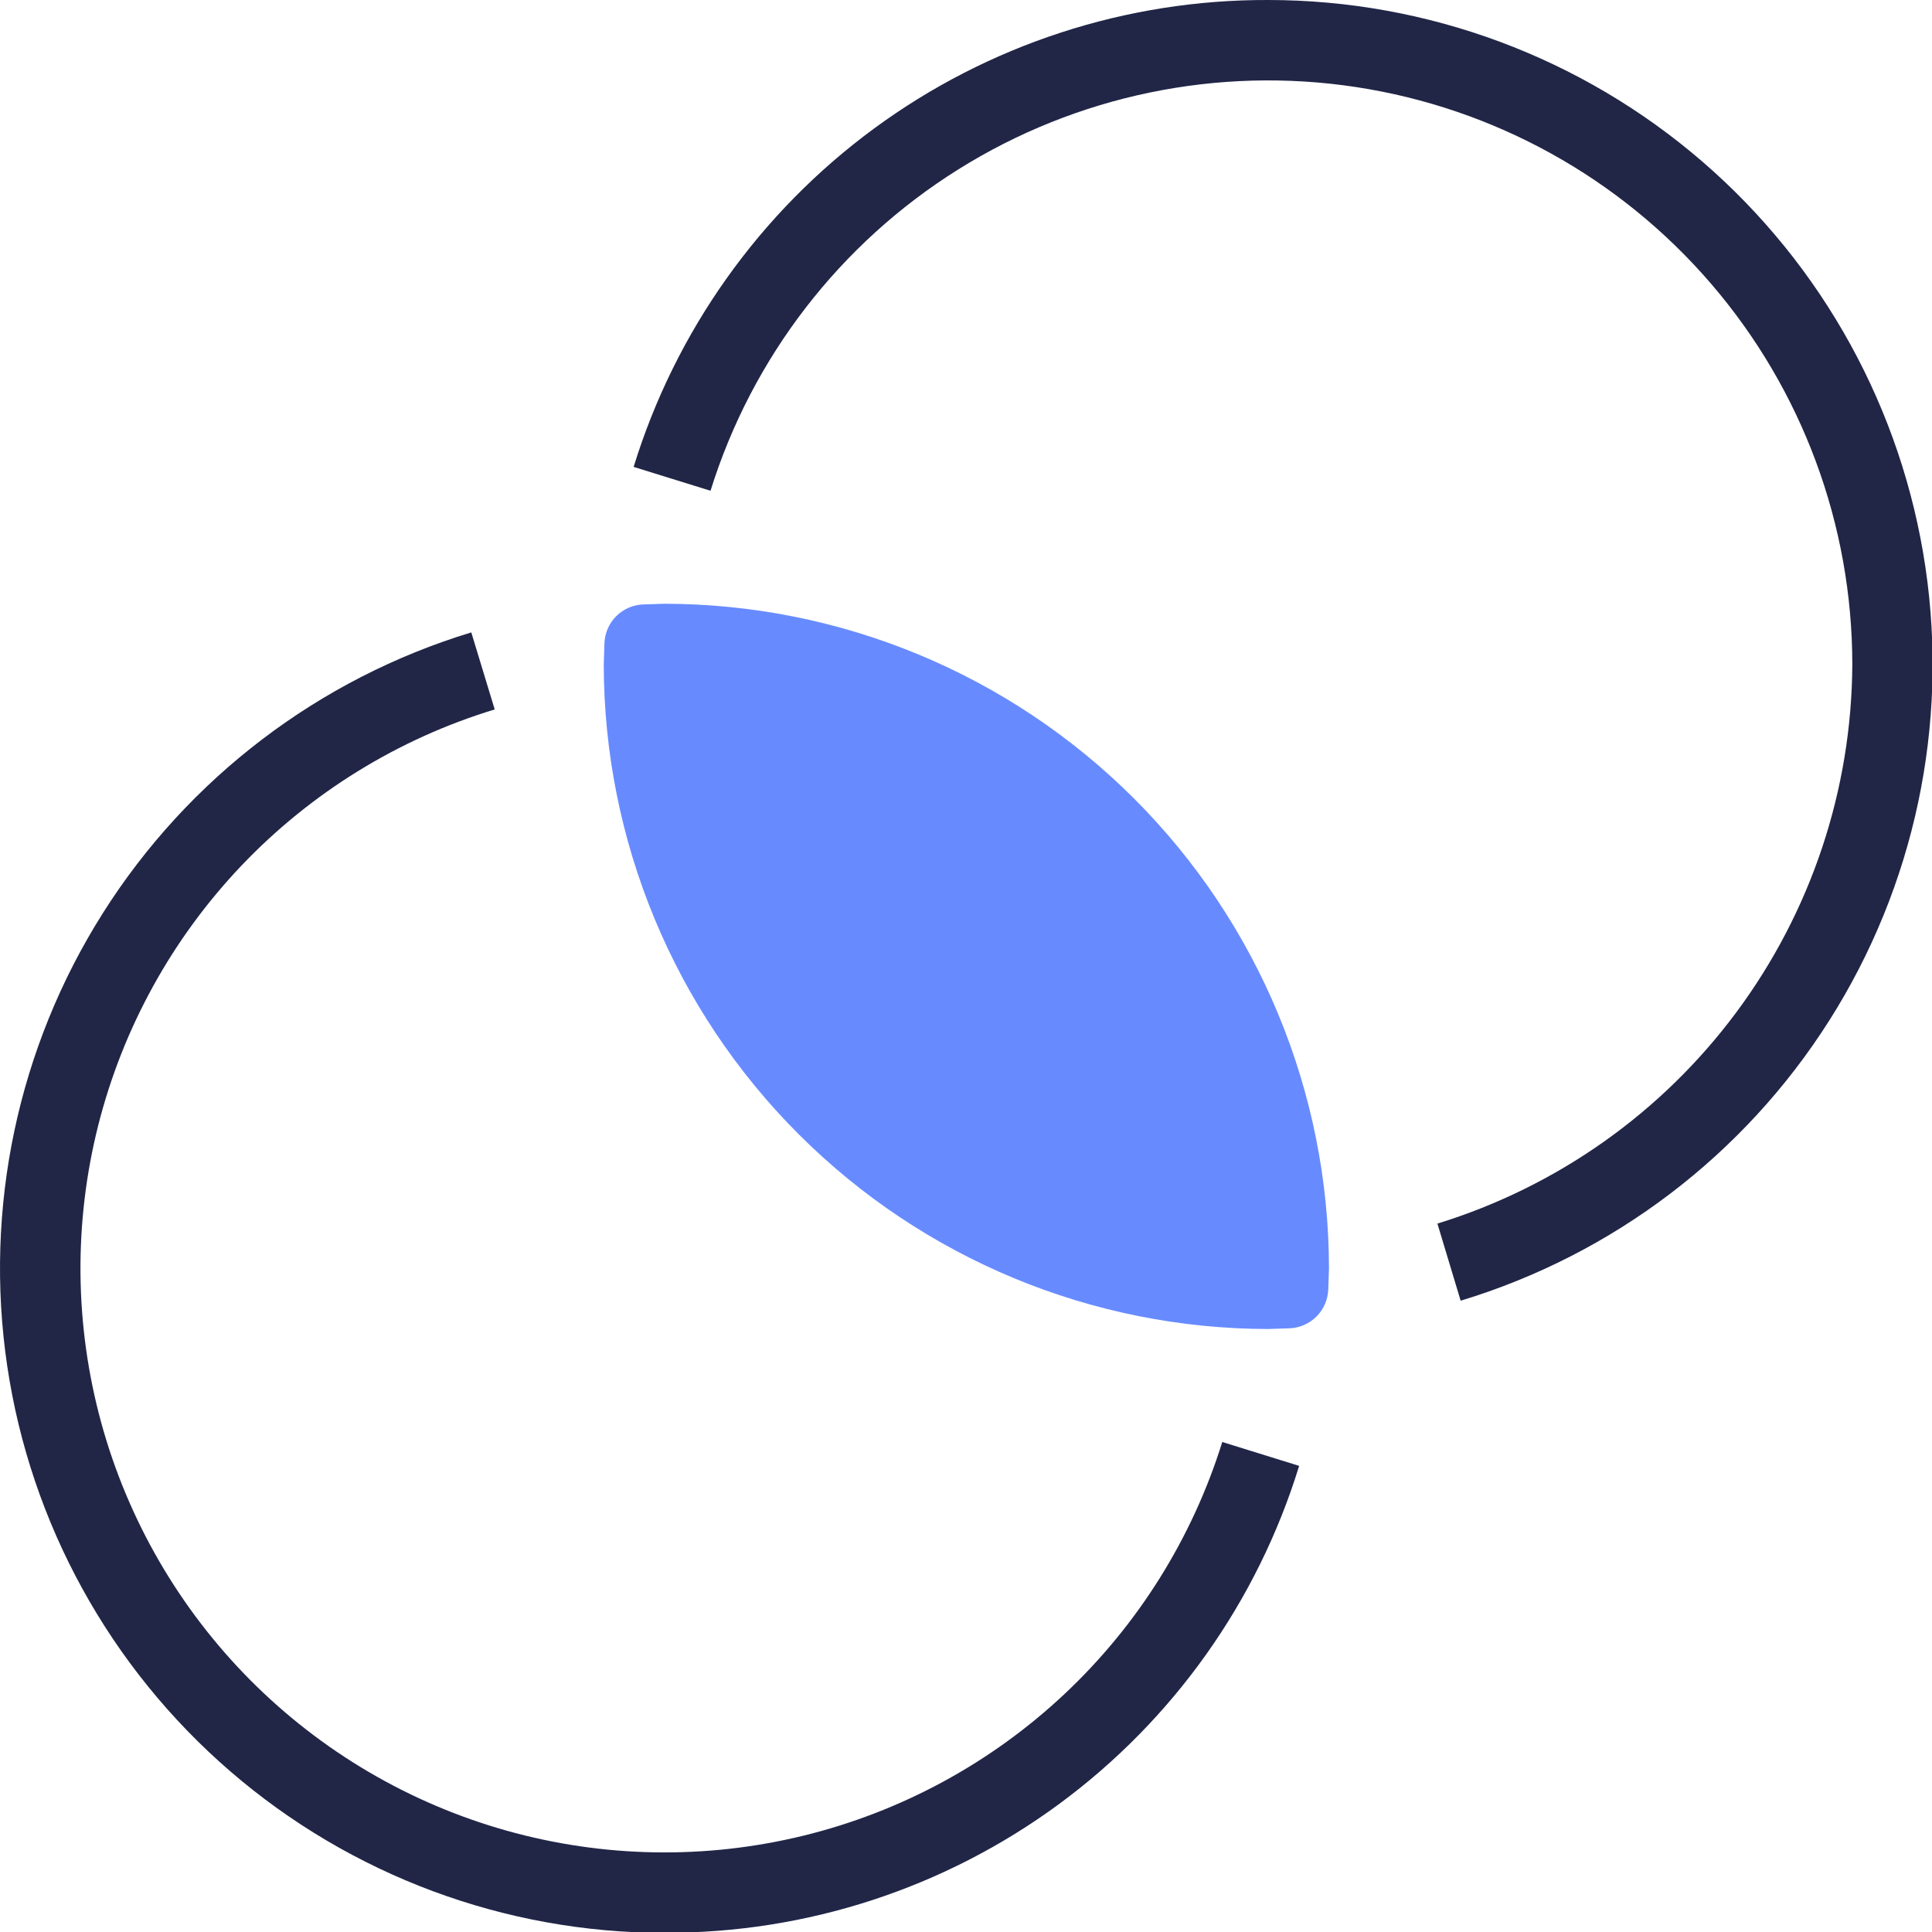 <?xml version="1.0" encoding="UTF-8"?> <svg xmlns="http://www.w3.org/2000/svg" width="64" height="64" viewBox="0 0 64 64" fill="none"><g clip-path="url(#clip0_2227_36204)"><path d="M22.013 64.025C26.713 64.043 31.293 62.549 35.079 59.764C38.864 56.979 41.654 53.05 43.036 48.559L40.489 47.768C39.497 50.953 37.698 53.828 35.267 56.113C32.836 58.398 29.856 60.016 26.615 60.809C23.375 61.602 19.984 61.544 16.772 60.64C13.561 59.736 10.638 58.017 8.286 55.65C5.935 53.282 4.236 50.347 3.354 47.13C2.472 43.912 2.437 40.521 3.252 37.286C4.068 34.051 5.706 31.081 8.007 28.666C10.309 26.251 13.196 24.472 16.388 23.501L15.612 20.949C10.562 22.485 6.232 25.783 3.411 30.243C0.589 34.703 -0.536 40.028 0.239 45.248C1.015 50.469 3.64 55.237 7.636 58.684C11.633 62.132 16.734 64.028 22.012 64.029L22.013 64.025Z" fill="#212647"></path><path d="M42.014 2.53232e-05C37.315 -0.017 32.734 1.477 28.948 4.262C25.163 7.047 22.373 10.975 20.99 15.467L23.537 16.257C24.913 11.84 27.828 8.061 31.751 5.608C35.674 3.154 40.347 2.188 44.921 2.884C49.496 3.581 53.67 5.893 56.685 9.403C59.701 12.912 61.359 17.386 61.36 22.013C61.34 26.162 59.996 30.195 57.524 33.526C55.051 36.858 51.58 39.312 47.616 40.533L48.386 43.087C53.439 41.556 57.773 38.261 60.599 33.803C63.426 29.344 64.556 24.017 63.783 18.795C63.011 13.573 60.388 8.802 56.392 5.352C52.396 1.902 47.293 0.002 42.014 2.53232e-05Z" fill="#212647"></path><path d="M42.013 44.025C42.073 44.025 42.372 44.015 42.719 44.001C43.055 43.989 43.373 43.849 43.611 43.611C43.849 43.373 43.987 43.055 44 42.719C44.013 42.372 44.024 42.073 44.024 42.013C44.018 36.177 41.697 30.582 37.57 26.456C33.444 22.329 27.849 20.007 22.013 20C21.953 20 21.655 20.011 21.308 20.023C20.971 20.035 20.651 20.174 20.412 20.412C20.174 20.651 20.035 20.971 20.023 21.308C20.011 21.655 20 21.953 20 22.013C20.007 27.849 22.328 33.445 26.455 37.571C30.582 41.698 36.177 44.019 42.013 44.025Z" fill="#678BFF"></path></g><defs><clipPath id="clip0_2227_36204"><rect width="64" height="64" fill="white"></rect></clipPath></defs></svg> 